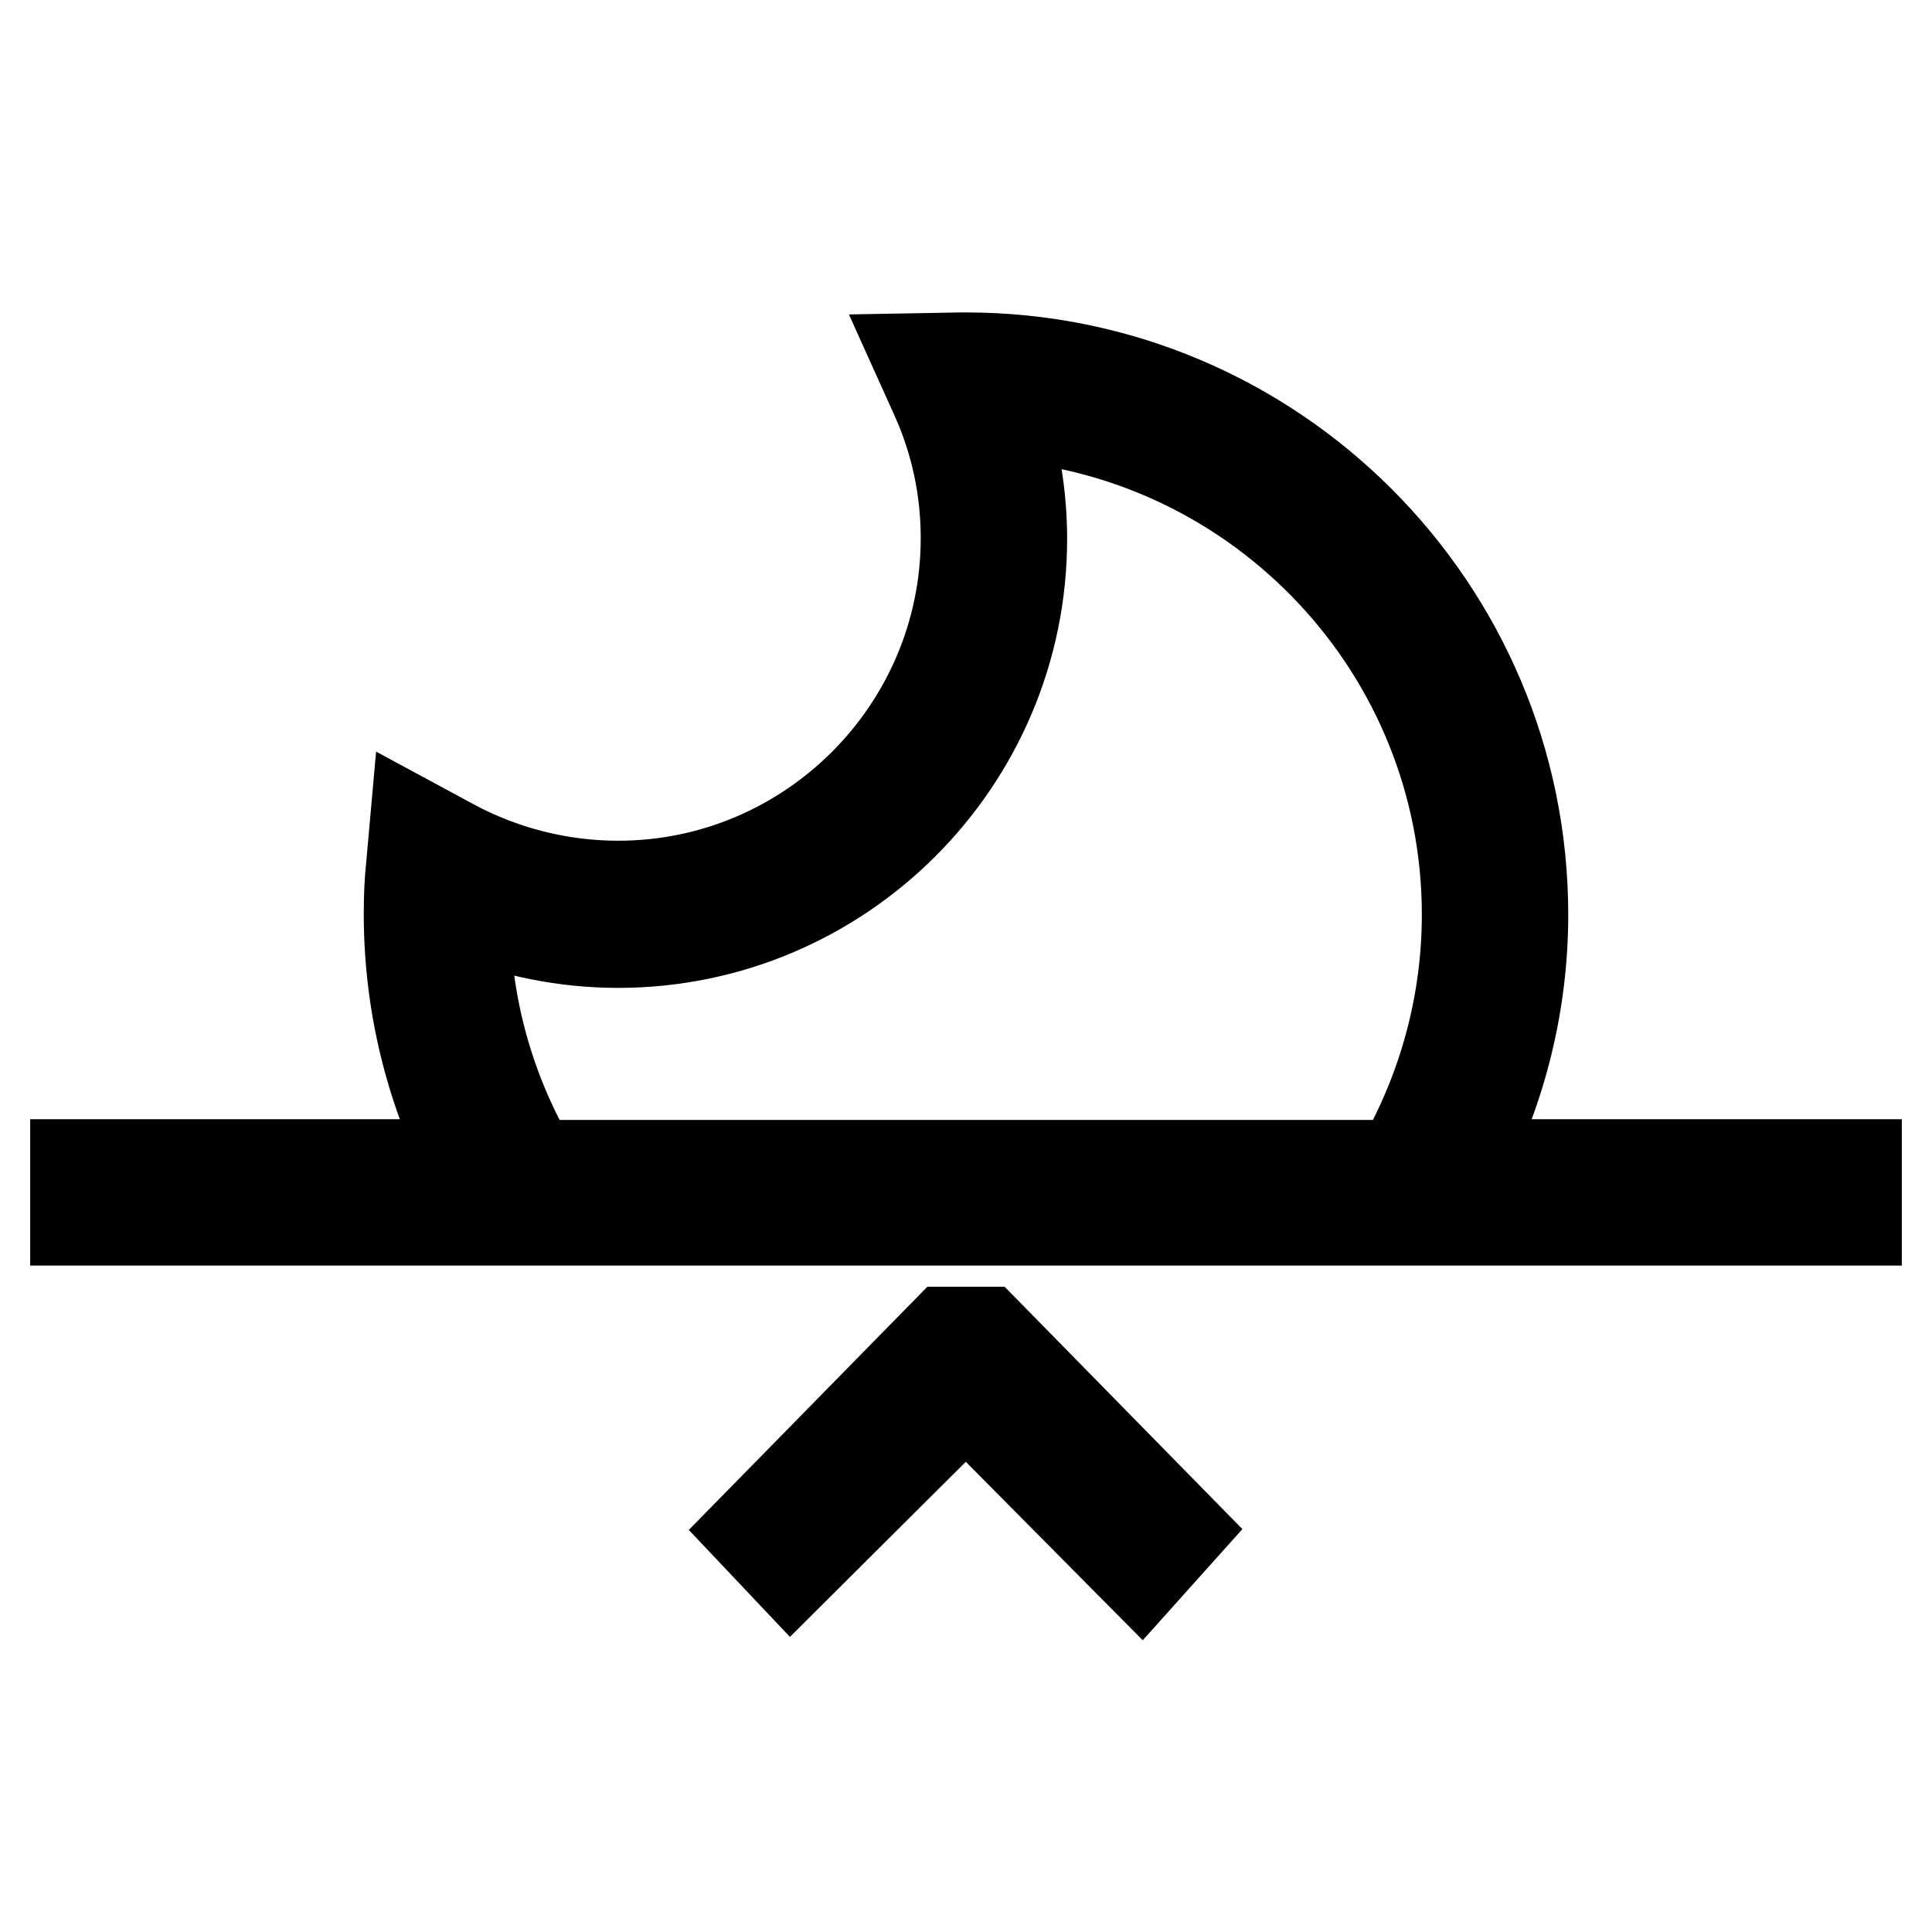 <?xml version="1.0" encoding="utf-8"?>
<!-- Svg Vector Icons : http://www.onlinewebfonts.com/icon -->
<!DOCTYPE svg PUBLIC "-//W3C//DTD SVG 1.1//EN" "http://www.w3.org/Graphics/SVG/1.1/DTD/svg11.dtd">
<svg version="1.1" xmlns="http://www.w3.org/2000/svg" xmlns:xlink="http://www.w3.org/1999/xlink" x="0px" y="0px" viewBox="0 0 256 256" enable-background="new 0 0 256 256" xml:space="preserve">
<g> <g> <path stroke-width="12" fill-opacity="0" stroke="#000000"  d="M201.8,121.2c0-40.7-33.1-73.8-73.8-73.8c-0.2,0-0.4,0-0.7,0l-5.6,0.1l2.3,5.1c2.7,6,4,12.3,4,18.7  c0,25.4-20.7,46.1-46.1,46.1c-7.6,0-15.2-1.9-21.9-5.5l-5-2.7l-0.5,5.6c-0.2,1.8-0.3,4-0.3,6.3c0,11.6,2.7,22.9,7.9,33.2H10v7.4  h236v-7.4h-52.2C199,144.1,201.8,132.8,201.8,121.2z M61.6,121.2c0-0.1,0-0.2,0-0.3c6.4,2.6,13.3,4,20.3,4  c29.5,0,53.5-24,53.5-53.5c0-5.6-0.9-11.1-2.6-16.4c34.4,2.5,61.6,31.2,61.6,66.2c0,11.7-3.1,23.1-8.9,33.2H70.6  C64.7,144.3,61.6,132.9,61.6,121.2z"/> <path stroke-width="12" fill-opacity="0" stroke="#000000"  d="M151.2 208.6L156.4 202.8 130.6 176.5 125.4 176.5 99.6 202.8 104.8 208.3 128 185.2 z"/> </g></g>
</svg>